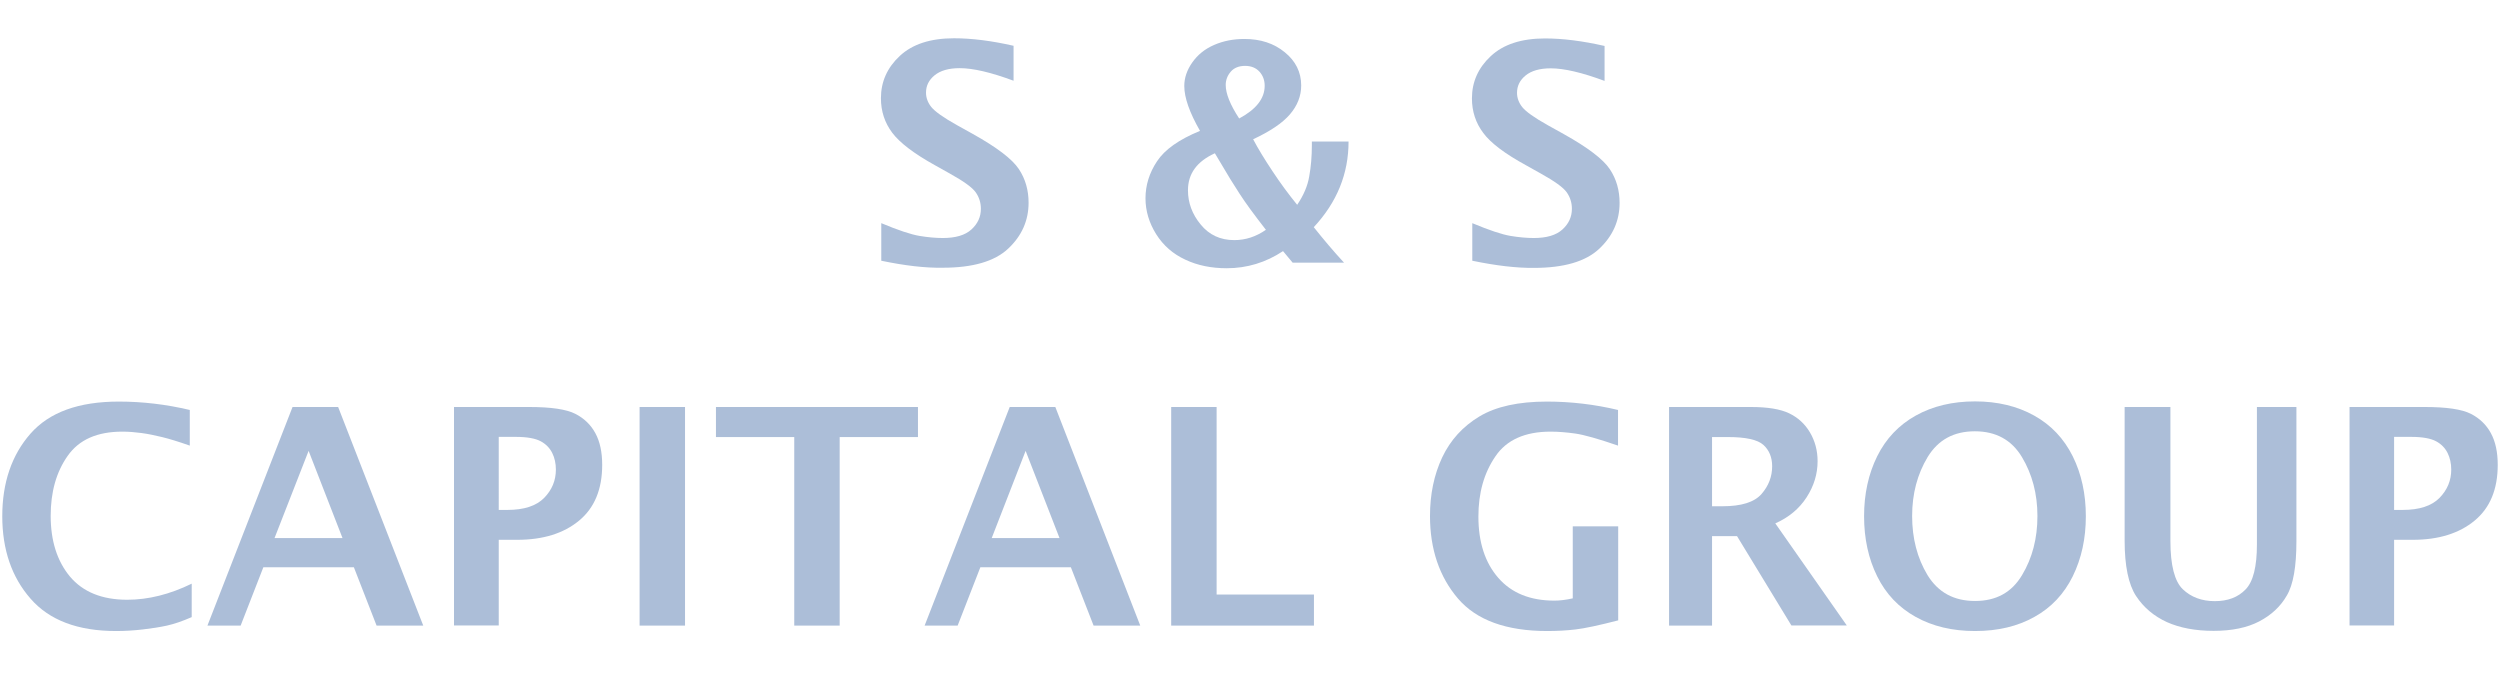 <?xml version="1.0" encoding="utf-8"?>
<!-- Generator: Adobe Illustrator 26.3.1, SVG Export Plug-In . SVG Version: 6.00 Build 0)  -->
<svg version="1.1" id="Layer_1" xmlns="http://www.w3.org/2000/svg" xmlns:xlink="http://www.w3.org/1999/xlink" x="0px" y="0px"
	 viewBox="0 0 1430.6 385.9" style="enable-background:new 0 0 1430.6 385.9;" xml:space="preserve">
<style type="text/css">
	.st0{fill:#ACBED8;}
</style>
<g>
	<g>
		<path class="st0" d="M504.3,149.2v-21.5c9.8,4.1,17.1,6.5,21.9,7.3c4.8,0.8,9.3,1.2,13.3,1.2c7.3,0,12.8-1.6,16.4-4.9
			c3.6-3.3,5.4-7.2,5.4-11.8c0-3.5-1-6.7-3-9.5c-2-2.8-6.9-6.3-14.8-10.7l-8.4-4.7c-12.1-6.7-20.2-12.9-24.5-18.6
			c-4.3-5.7-6.5-12.3-6.5-19.8c0-9.4,3.6-17.5,10.8-24.2c7.2-6.7,17.5-10.1,31-10.1c10.1,0,21.4,1.4,34.1,4.3v20
			c-12.9-4.8-23.2-7.2-30.8-7.2c-6.3,0-11.1,1.4-14.4,4.1c-3.3,2.7-4.9,6-4.9,9.9c0,2.9,1,5.7,3,8.2c2,2.5,6.8,6,14.7,10.4l9,5
			c13.8,7.7,22.6,14.4,26.4,20.1c3.8,5.7,5.6,12.2,5.6,19.3c0,10.2-3.9,19-11.7,26.3c-7.8,7.3-20.3,10.9-37.3,10.9
			C529.5,153.4,517.7,152,504.3,149.2z"/>
		<path class="st0" d="M769.1,150.3h-29.4l-5.5-6.6c-9.8,6.5-20.6,9.8-32.2,9.8c-8.8,0-16.7-1.6-23.7-4.9
			c-7.1-3.3-12.6-8.1-16.7-14.6c-4-6.4-6.1-13.3-6.1-20.5c0-7.5,2.2-14.6,6.6-21.2c4.4-6.7,12.6-12.5,24.6-17.4c-6-10.5-9-19-9-25.7
			c0-4.6,1.5-9.1,4.6-13.5s7.2-7.7,12.5-10c5.3-2.3,11-3.4,17.3-3.4c9.2,0,16.9,2.5,23.1,7.6c6.2,5,9.4,11.4,9.4,19
			c0,6.1-2.2,11.6-6.5,16.6c-4.3,5-11.4,9.7-21,14.2c2.8,5.3,6.5,11.4,11.1,18.3c4.5,6.8,9.2,13.2,14.1,19.2
			c3.6-5.3,6-10.8,6.9-16.3c1-5.5,1.5-11.5,1.5-17.8v-2.1h21c0,18.4-6.6,34.7-19.9,49C757.2,136.8,763,143.7,769.1,150.3z
			 M695.2,87.7c-10.3,4.7-15.4,11.7-15.4,21.2c0,7.1,2.4,13.7,7.3,19.6c4.8,5.9,11.2,8.9,19.2,8.9c6.5,0,12.5-2,18.1-5.9
			c-6.7-8.6-11.7-15.4-15.1-20.7c-3.4-5.2-7.1-11.2-11-17.9L695.2,87.7z M709.1,67.8c9.7-5.2,14.6-11.4,14.6-18.7c0-3.2-1-5.9-3-8.1
			c-2-2.2-4.8-3.3-8.2-3.3c-3.5,0-6.3,1.1-8.2,3.3c-1.9,2.2-2.9,4.8-2.9,7.6C701.4,53.6,704,60,709.1,67.8z"/>
		<path class="st0" d="M842.5,149.2v-21.5c9.8,4.1,17.1,6.5,21.9,7.3c4.8,0.8,9.3,1.2,13.3,1.2c7.3,0,12.8-1.6,16.4-4.9
			c3.6-3.3,5.4-7.2,5.4-11.8c0-3.5-1-6.7-3-9.5c-2-2.8-6.9-6.3-14.8-10.7l-8.4-4.7C861.2,88,853,81.8,848.8,76.1
			c-4.3-5.7-6.5-12.3-6.5-19.8c0-9.4,3.6-17.5,10.8-24.2c7.2-6.7,17.5-10.1,31-10.1c10.1,0,21.4,1.4,34.1,4.3v20
			c-12.9-4.8-23.2-7.2-30.8-7.2c-6.3,0-11.1,1.4-14.4,4.1c-3.3,2.7-4.9,6-4.9,9.9c0,2.9,1,5.7,3,8.2c2,2.5,6.8,6,14.7,10.4l9,5
			c13.8,7.7,22.6,14.4,26.4,20.1c3.8,5.7,5.6,12.2,5.6,19.3c0,10.2-3.9,19-11.7,26.3c-7.8,7.3-20.3,10.9-37.3,10.9
			C867.7,153.4,856,152,842.5,149.2z"/>
		<path class="st0" d="M109.8,353.1c-5.5,2.4-10.2,4-14.3,4.9c-4.1,0.9-8.7,1.6-13.8,2.2c-5.2,0.6-10.2,0.9-15.3,0.9
			c-21.9,0-38.2-6.2-48.9-18.5C6.7,330.3,1.3,314.5,1.3,295.4c0-19.2,5.4-35,16.1-47.2C28.2,235.9,45,229.8,68,229.8
			c13.6,0,27.1,1.6,40.6,4.8V255c-6.5-2.3-11.8-3.9-15.9-4.9c-4.1-1-8-1.8-11.7-2.3c-3.7-0.5-7.4-0.8-11-0.8
			c-14.4,0-24.8,4.6-31.3,13.9c-6.5,9.2-9.7,20.7-9.7,34.3c0,14.3,3.7,25.9,11,34.7c7.4,8.8,18.3,13.3,32.8,13.3
			c12.1,0,24.4-3.1,36.9-9.2V353.1z"/>
		<path class="st0" d="M118.7,358l48.7-125.1h26.1L242.2,358h-26.7l-13-33.4h-51.8l-13,33.4H118.7z M157.1,307.9H196l-19.4-49.9
			L157.1,307.9z"/>
		<path class="st0" d="M259.8,358V232.9h43c12.5,0,21.3,1.3,26.4,3.9c5.1,2.6,8.9,6.3,11.5,11.1c2.6,4.8,3.9,10.8,3.9,18.1
			c0,14-4.4,24.6-13.2,31.9c-8.8,7.3-20.6,11-35.4,11h-10.6v49H259.8z M285.4,291.8h4.9c9.6,0,16.6-2.3,21.1-6.9
			c4.5-4.6,6.7-10,6.7-16.2c0-3.5-0.7-6.7-2.1-9.5c-1.4-2.8-3.6-5.1-6.6-6.7c-3-1.6-7.7-2.5-14.2-2.5h-9.8V291.8z"/>
		<path class="st0" d="M366,358V232.9h26V358H366z"/>
		<path class="st0" d="M454.5,358V250.1h-44.8v-17.2h115.6v17.2h-44.8V358H454.5z"/>
		<path class="st0" d="M529.1,358l48.7-125.1h26.1L652.5,358h-26.7l-13-33.4H561L548,358H529.1z M567.5,307.9h38.8l-19.4-49.9
			L567.5,307.9z"/>
		<path class="st0" d="M670.2,358V232.9h26v107.3h55.7V358H670.2z"/>
		<path class="st0" d="M926,355c-11.2,2.9-19.3,4.6-24.4,5.2c-5.1,0.6-10.5,0.9-16.2,0.9c-23.4,0-40.5-6.2-51.1-18.6
			c-10.6-12.4-16-28.2-16-47.2c0-12.4,2.3-23.6,7-33.6c4.7-9.9,11.8-17.7,21.3-23.4c9.5-5.7,22.4-8.5,38.6-8.5
			c13.7,0,27.3,1.6,40.7,4.8V255c-11.3-3.9-19.5-6.2-24.4-6.9c-5-0.7-9.7-1.1-14.2-1.1c-14.6,0-25.2,4.7-31.6,14.2
			c-6.5,9.5-9.7,20.9-9.7,34.4c0,14.7,3.8,26.4,11.4,35.1c7.6,8.7,18.3,13,32.1,13c3,0,6.5-0.4,10.5-1.3v-41.2h26V355z"/>
		<path class="st0" d="M955.1,358V232.9h46.8c9.6,0,16.9,1.2,21.9,3.6c5,2.4,9,6,11.9,10.9c2.9,4.9,4.4,10.4,4.4,16.5
			c0,7.3-2.1,14.2-6.3,20.7c-4.2,6.5-10.2,11.5-17.9,14.9l40.9,58.4h-31.7L994,306.8h-14.3V358H955.1z M979.7,289.7h6
			c10.7,0,18.2-2.3,22.3-7c4.1-4.7,6.1-10,6.1-15.9c0-5.1-1.7-9.2-5-12.2c-3.3-3-10.1-4.5-20.3-4.5h-9.1V289.7z"/>
		<path class="st0" d="M1130.2,361.1c-13,0-24.3-2.7-34-8.1s-17-13.1-22-23.2c-5-10.1-7.5-21.6-7.5-34.4c0-12.7,2.5-24.2,7.5-34.3
			c5-10.1,12.4-17.9,22.1-23.3c9.7-5.4,21-8.1,33.9-8.1c12.8,0,24.1,2.7,33.8,8.1c9.7,5.4,17,13.1,22.1,23.3
			c5,10.1,7.5,21.6,7.5,34.3c0,12.8-2.5,24.2-7.5,34.4c-5,10.1-12.3,17.9-21.9,23.2C1154.6,358.4,1143.3,361.1,1130.2,361.1z
			 M1130.2,343.9c12.1,0,21-4.9,26.9-14.8c5.9-9.8,8.8-21.1,8.8-33.8c0-12.7-3-24-8.9-33.8c-5.9-9.8-14.9-14.7-26.9-14.7
			c-12.1,0-21,4.9-27,14.7c-5.9,9.8-8.9,21-8.9,33.8c0,12.7,2.9,24,8.8,33.8C1109.1,339,1118.1,343.9,1130.2,343.9z"/>
		<path class="st0" d="M1216,232.9h26v76.7c0,13.9,2.4,23.1,7.1,27.6s10.8,6.8,18.3,6.8c7.4,0,13.3-2.2,17.6-6.7
			c4.4-4.5,6.5-13.1,6.5-25.8v-78.6h22.6v76.8c0,14.5-1.8,24.9-5.5,31.1c-3.6,6.3-8.9,11.2-15.8,14.8c-6.9,3.6-15.6,5.4-26.1,5.4
			c-10.4,0-19.3-1.7-26.7-5c-7.4-3.4-13.3-8.3-17.7-15c-4.3-6.6-6.5-17.2-6.5-31.6V232.9z"/>
		<path class="st0" d="M1344.5,358V232.9h43c12.5,0,21.3,1.3,26.4,3.9c5.1,2.6,8.9,6.3,11.5,11.1c2.6,4.8,3.9,10.8,3.9,18.1
			c0,14-4.4,24.6-13.2,31.9c-8.8,7.3-20.6,11-35.4,11H1370v49H1344.5z M1370,291.8h4.9c9.6,0,16.6-2.3,21.1-6.9
			c4.5-4.6,6.7-10,6.7-16.2c0-3.5-0.7-6.7-2.1-9.5c-1.4-2.8-3.6-5.1-6.6-6.7c-3-1.6-7.7-2.5-14.2-2.5h-9.8V291.8z"/>
	</g>
</g>
</svg>

